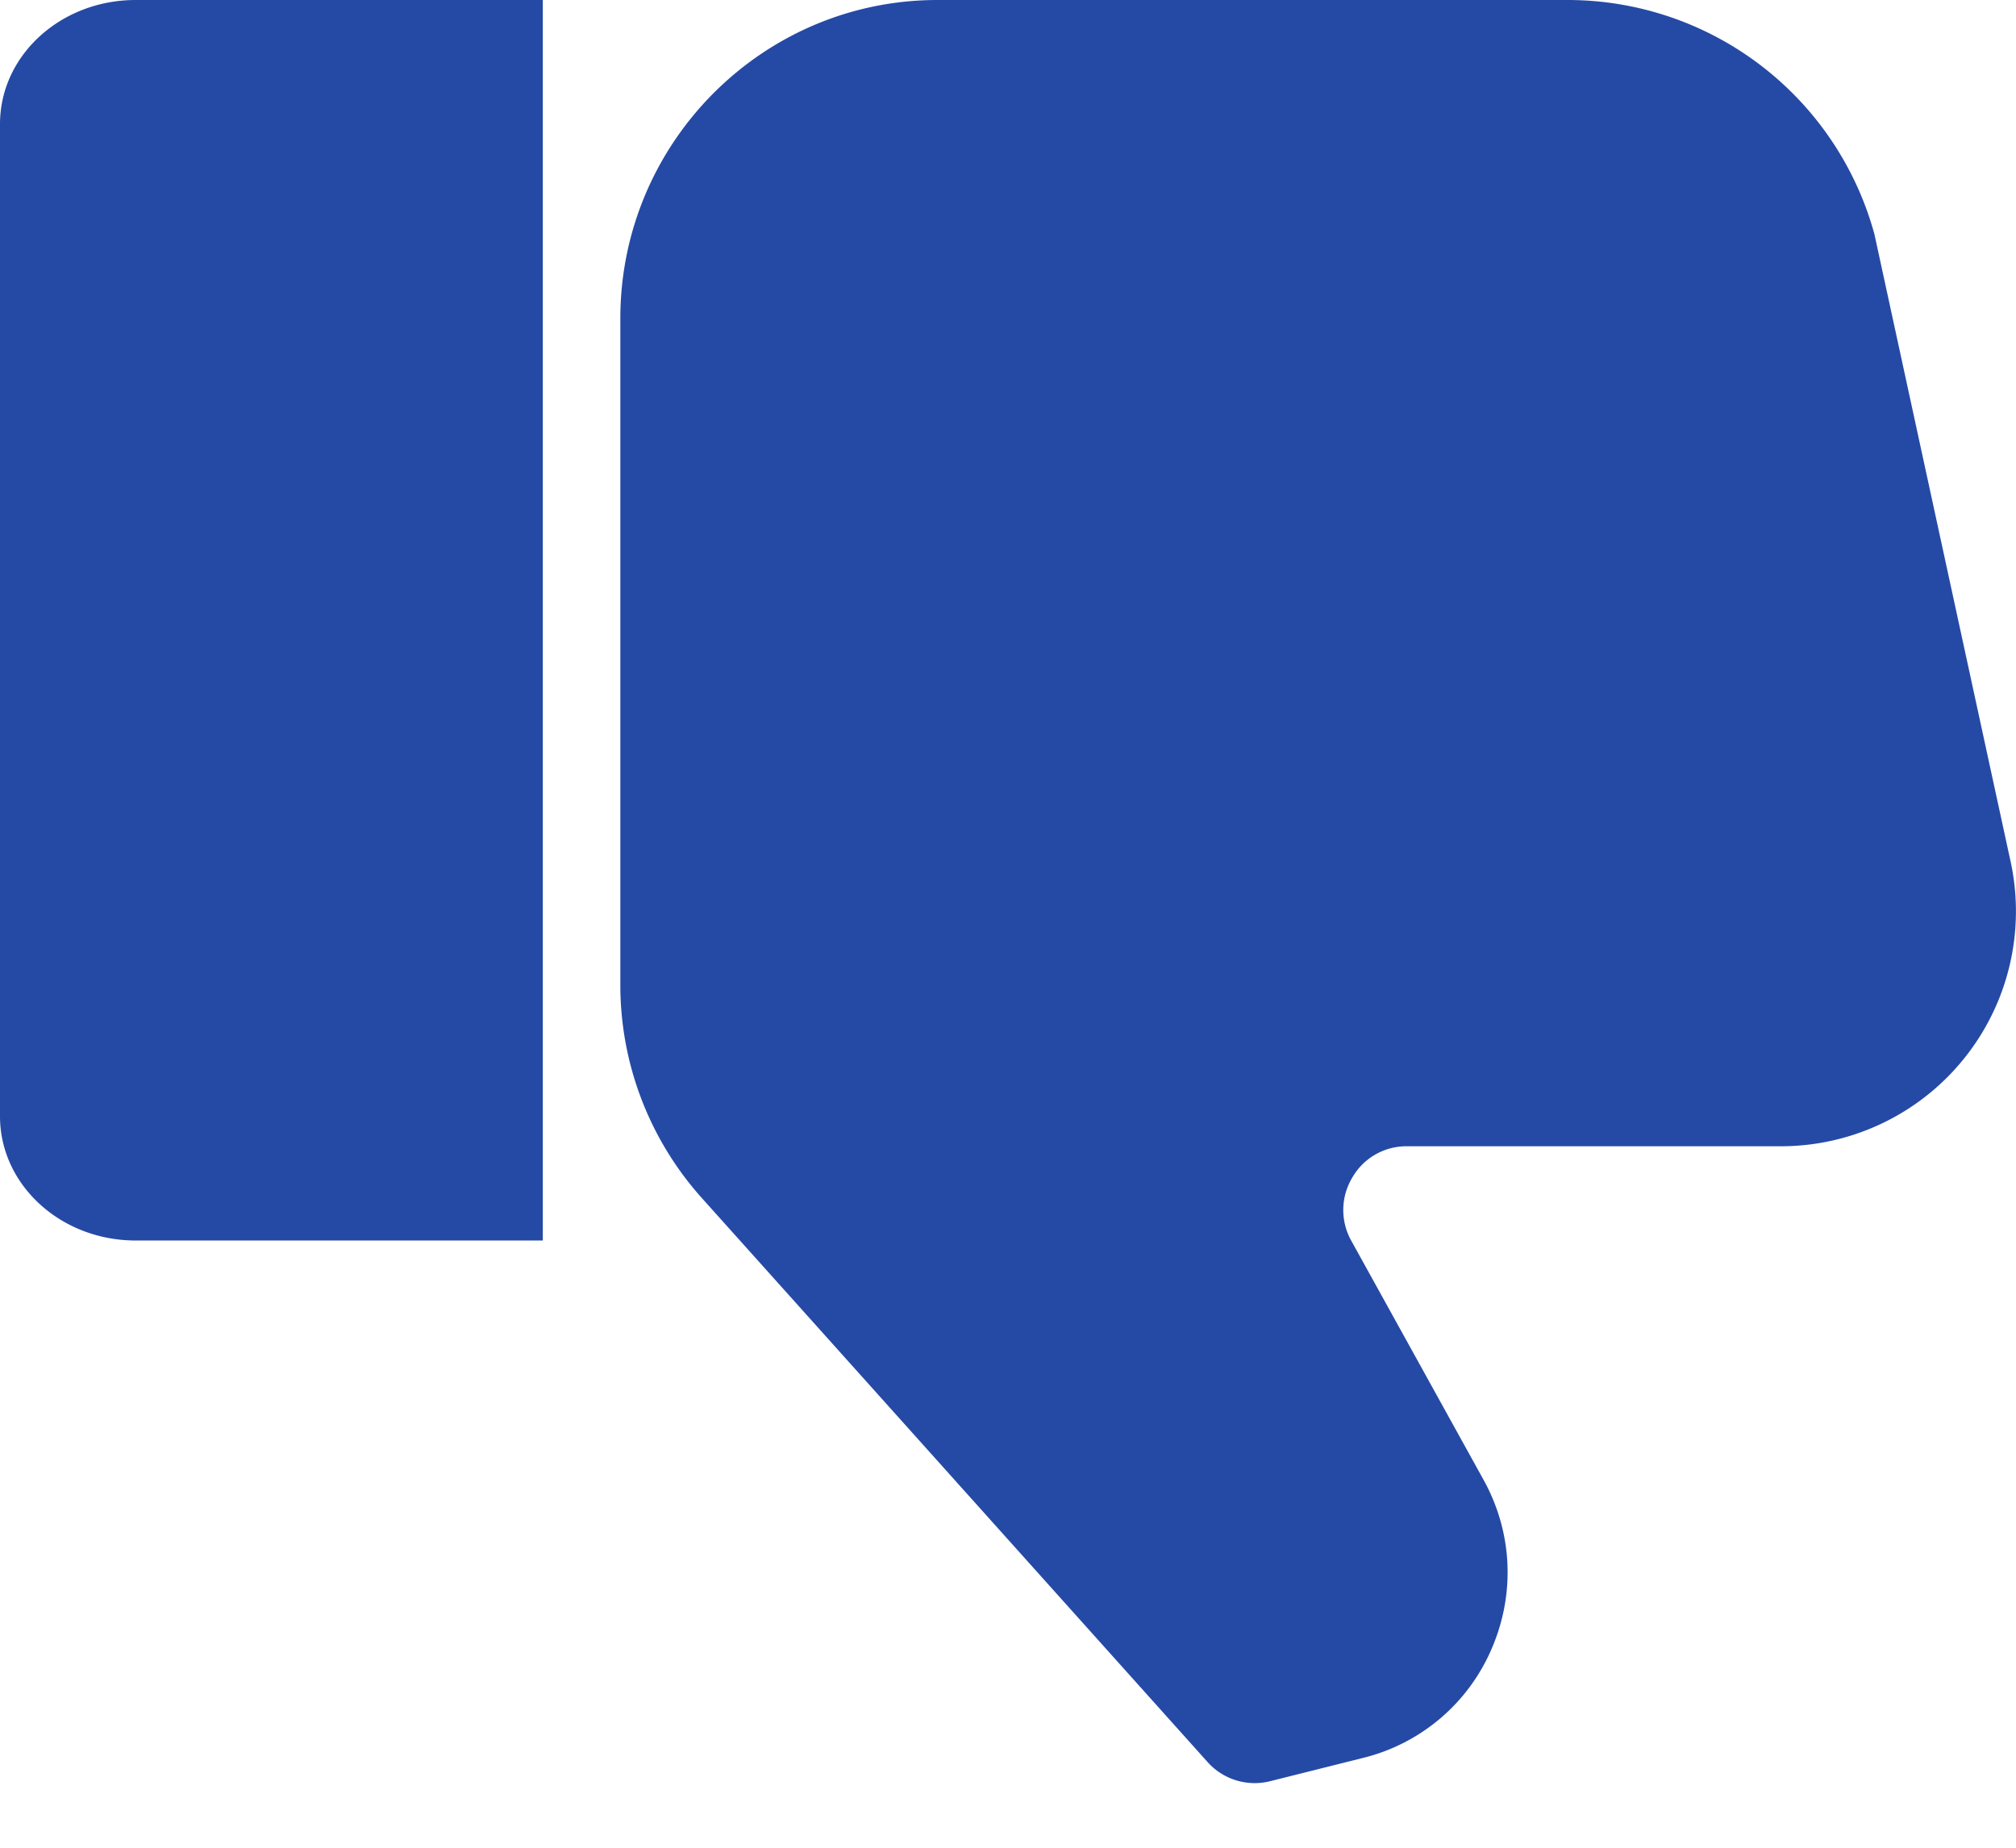 <svg width="24" height="22" viewBox="0 0 24 22" xmlns="http://www.w3.org/2000/svg"><path d="M0 13.292V1.477C0 .66.723 0 1.615 0h4.847v14.77H1.615C.723 14.77 0 14.107 0 13.291zm21.21.356h-4.462a.742.742 0 00-.65.374.749.749 0 00-.01.753l1.573 2.844c.345.623.38 1.355.098 2.009a2.25 2.25 0 01-1.53 1.302l-1.109.278a.752.752 0 01-.744-.228l-6.023-6.718a3.798 3.798 0 01-.968-2.536V3.791C7.385 1.701 9.079 0 11.16 0h7.513a3.787 3.787 0 013.642 2.79l1.612 7.428a2.798 2.798 0 01-2.718 3.43z" fill="#254AA5"/></svg>